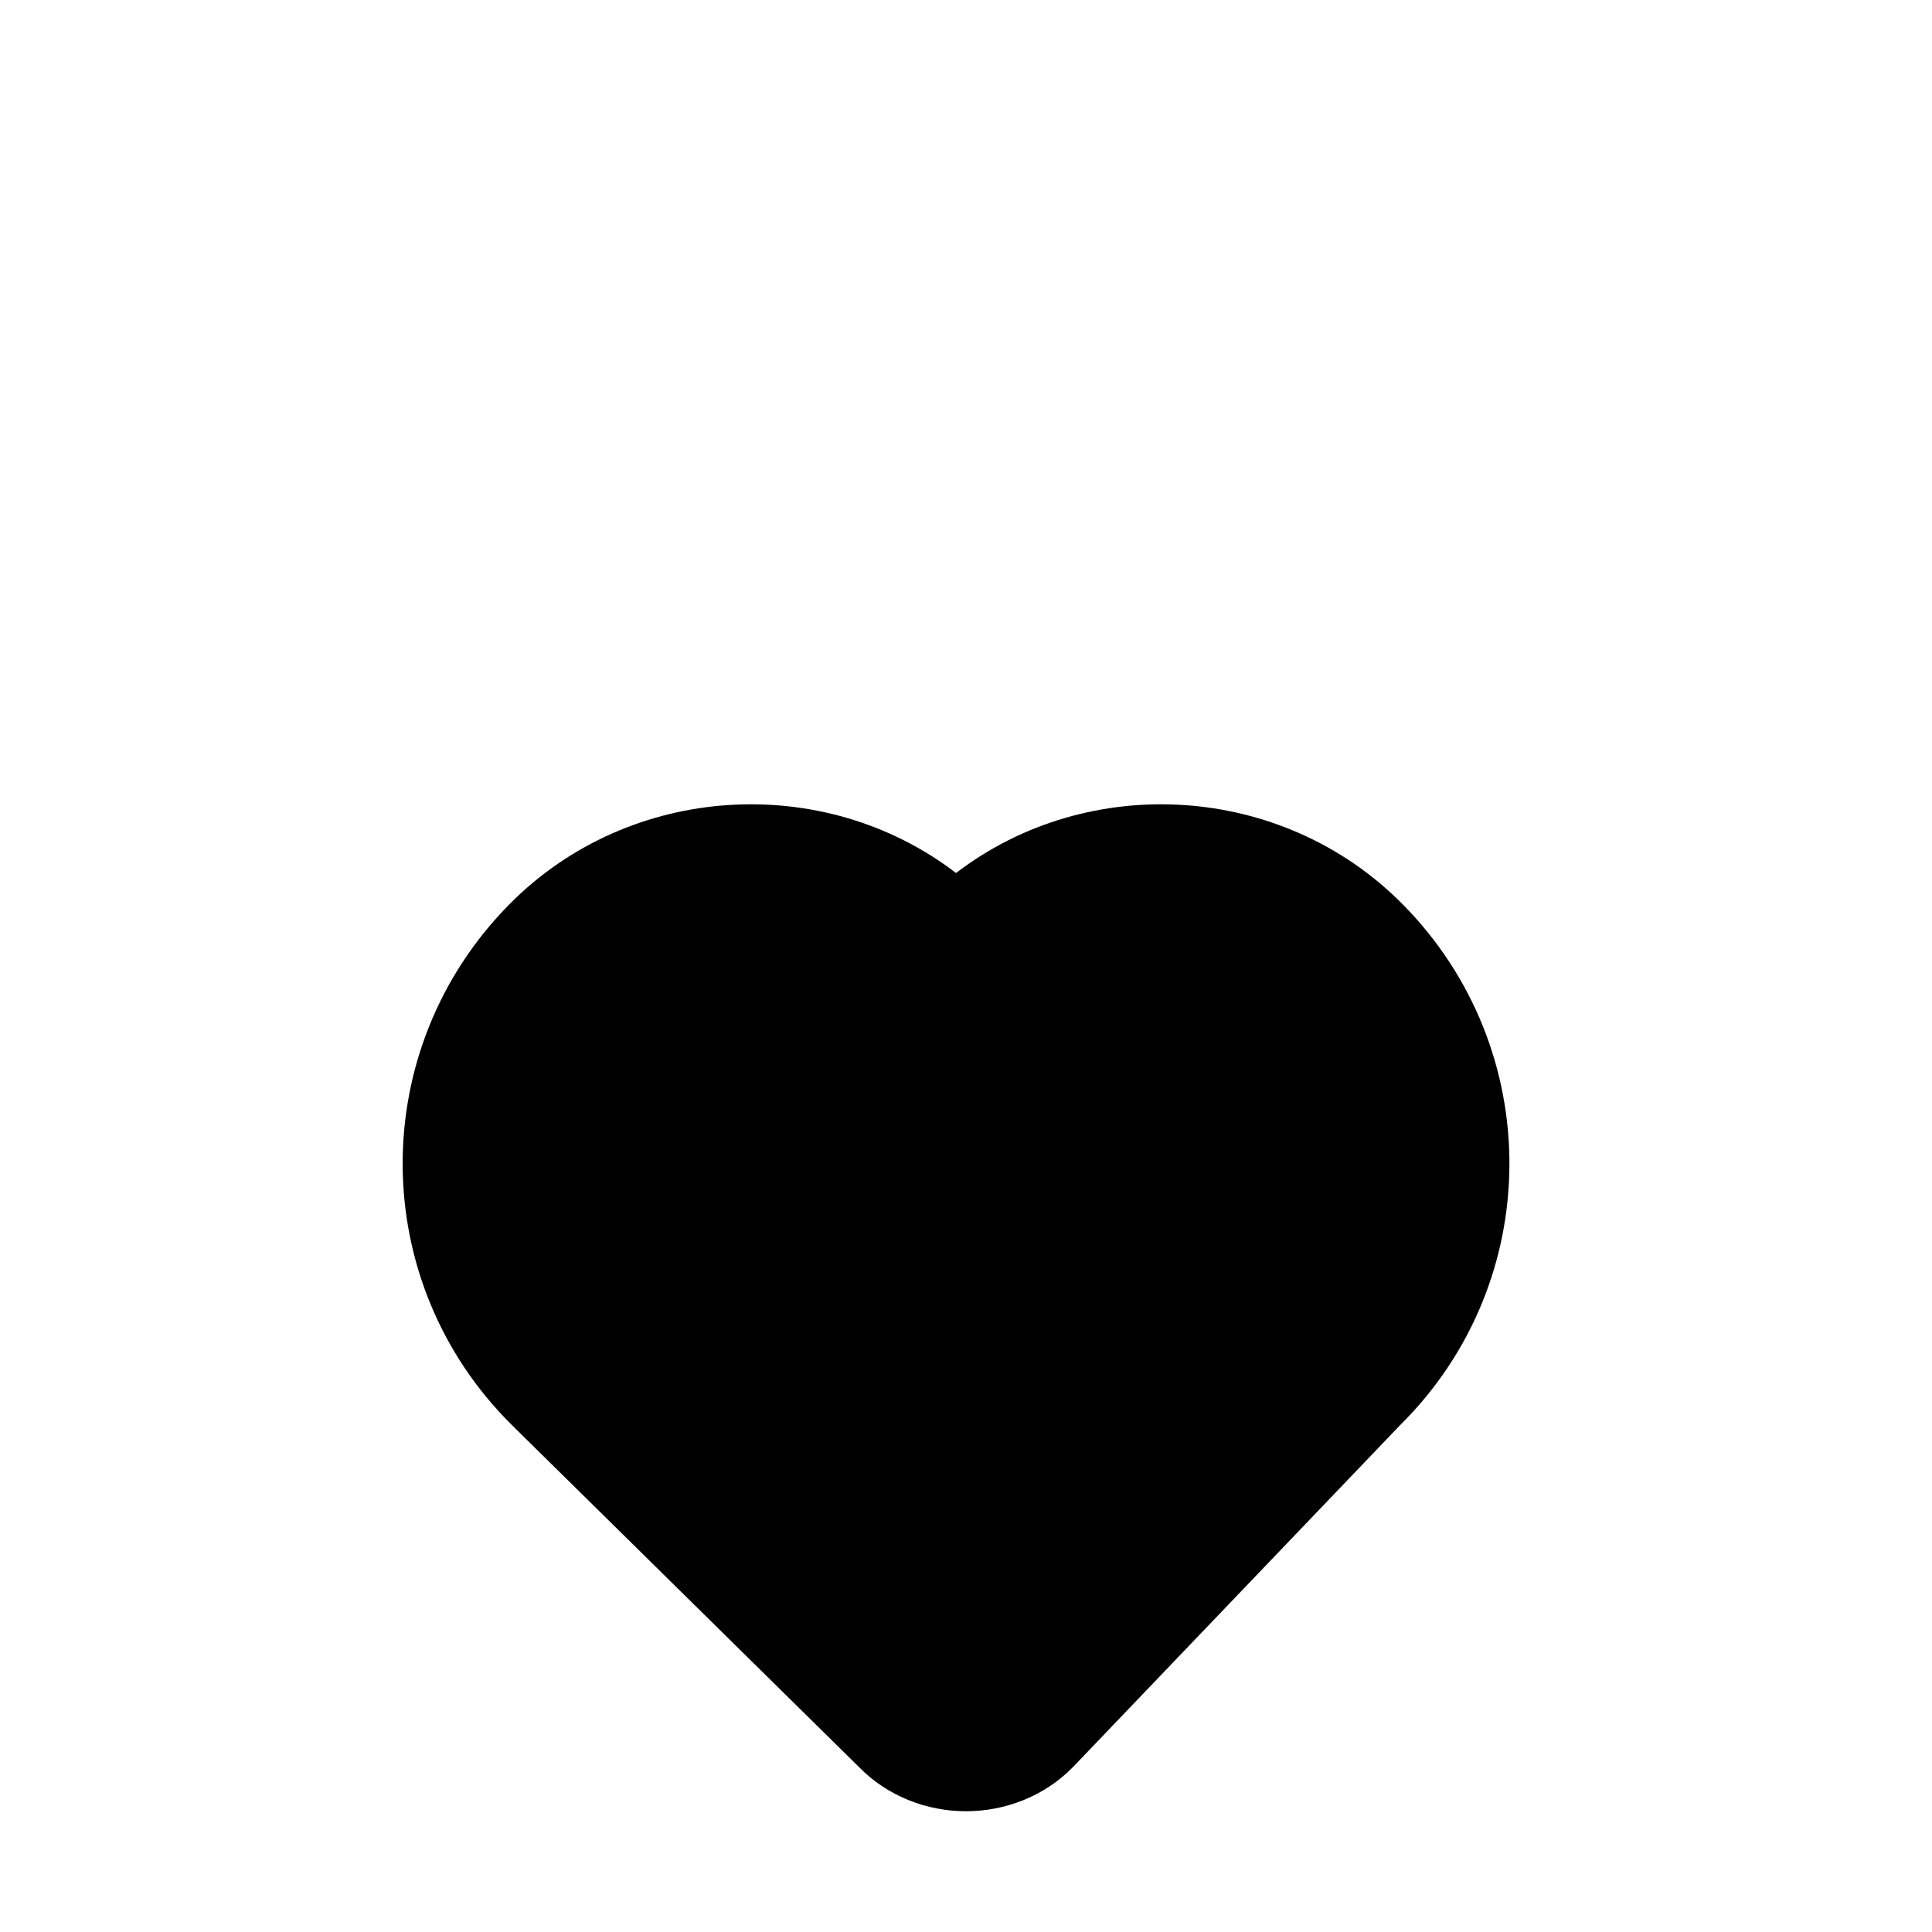 <svg xmlns="http://www.w3.org/2000/svg" viewBox="0 0 64 64">
  <path fill="#000" d="M32 60c-1.3 0-2.6-.5-3.54-1.46l-11.5-11.33c-4.8-4.75-4.83-12.46-.08-17.26 3.99-4.03 10.42-4.38 14.79-1.03 4.37-3.35 10.8-3 14.79 1.03 4.75 4.8 4.72 12.51-.08 17.26L35.54 58.54C34.6 59.5 33.3 60 32 60z"/>
</svg>
